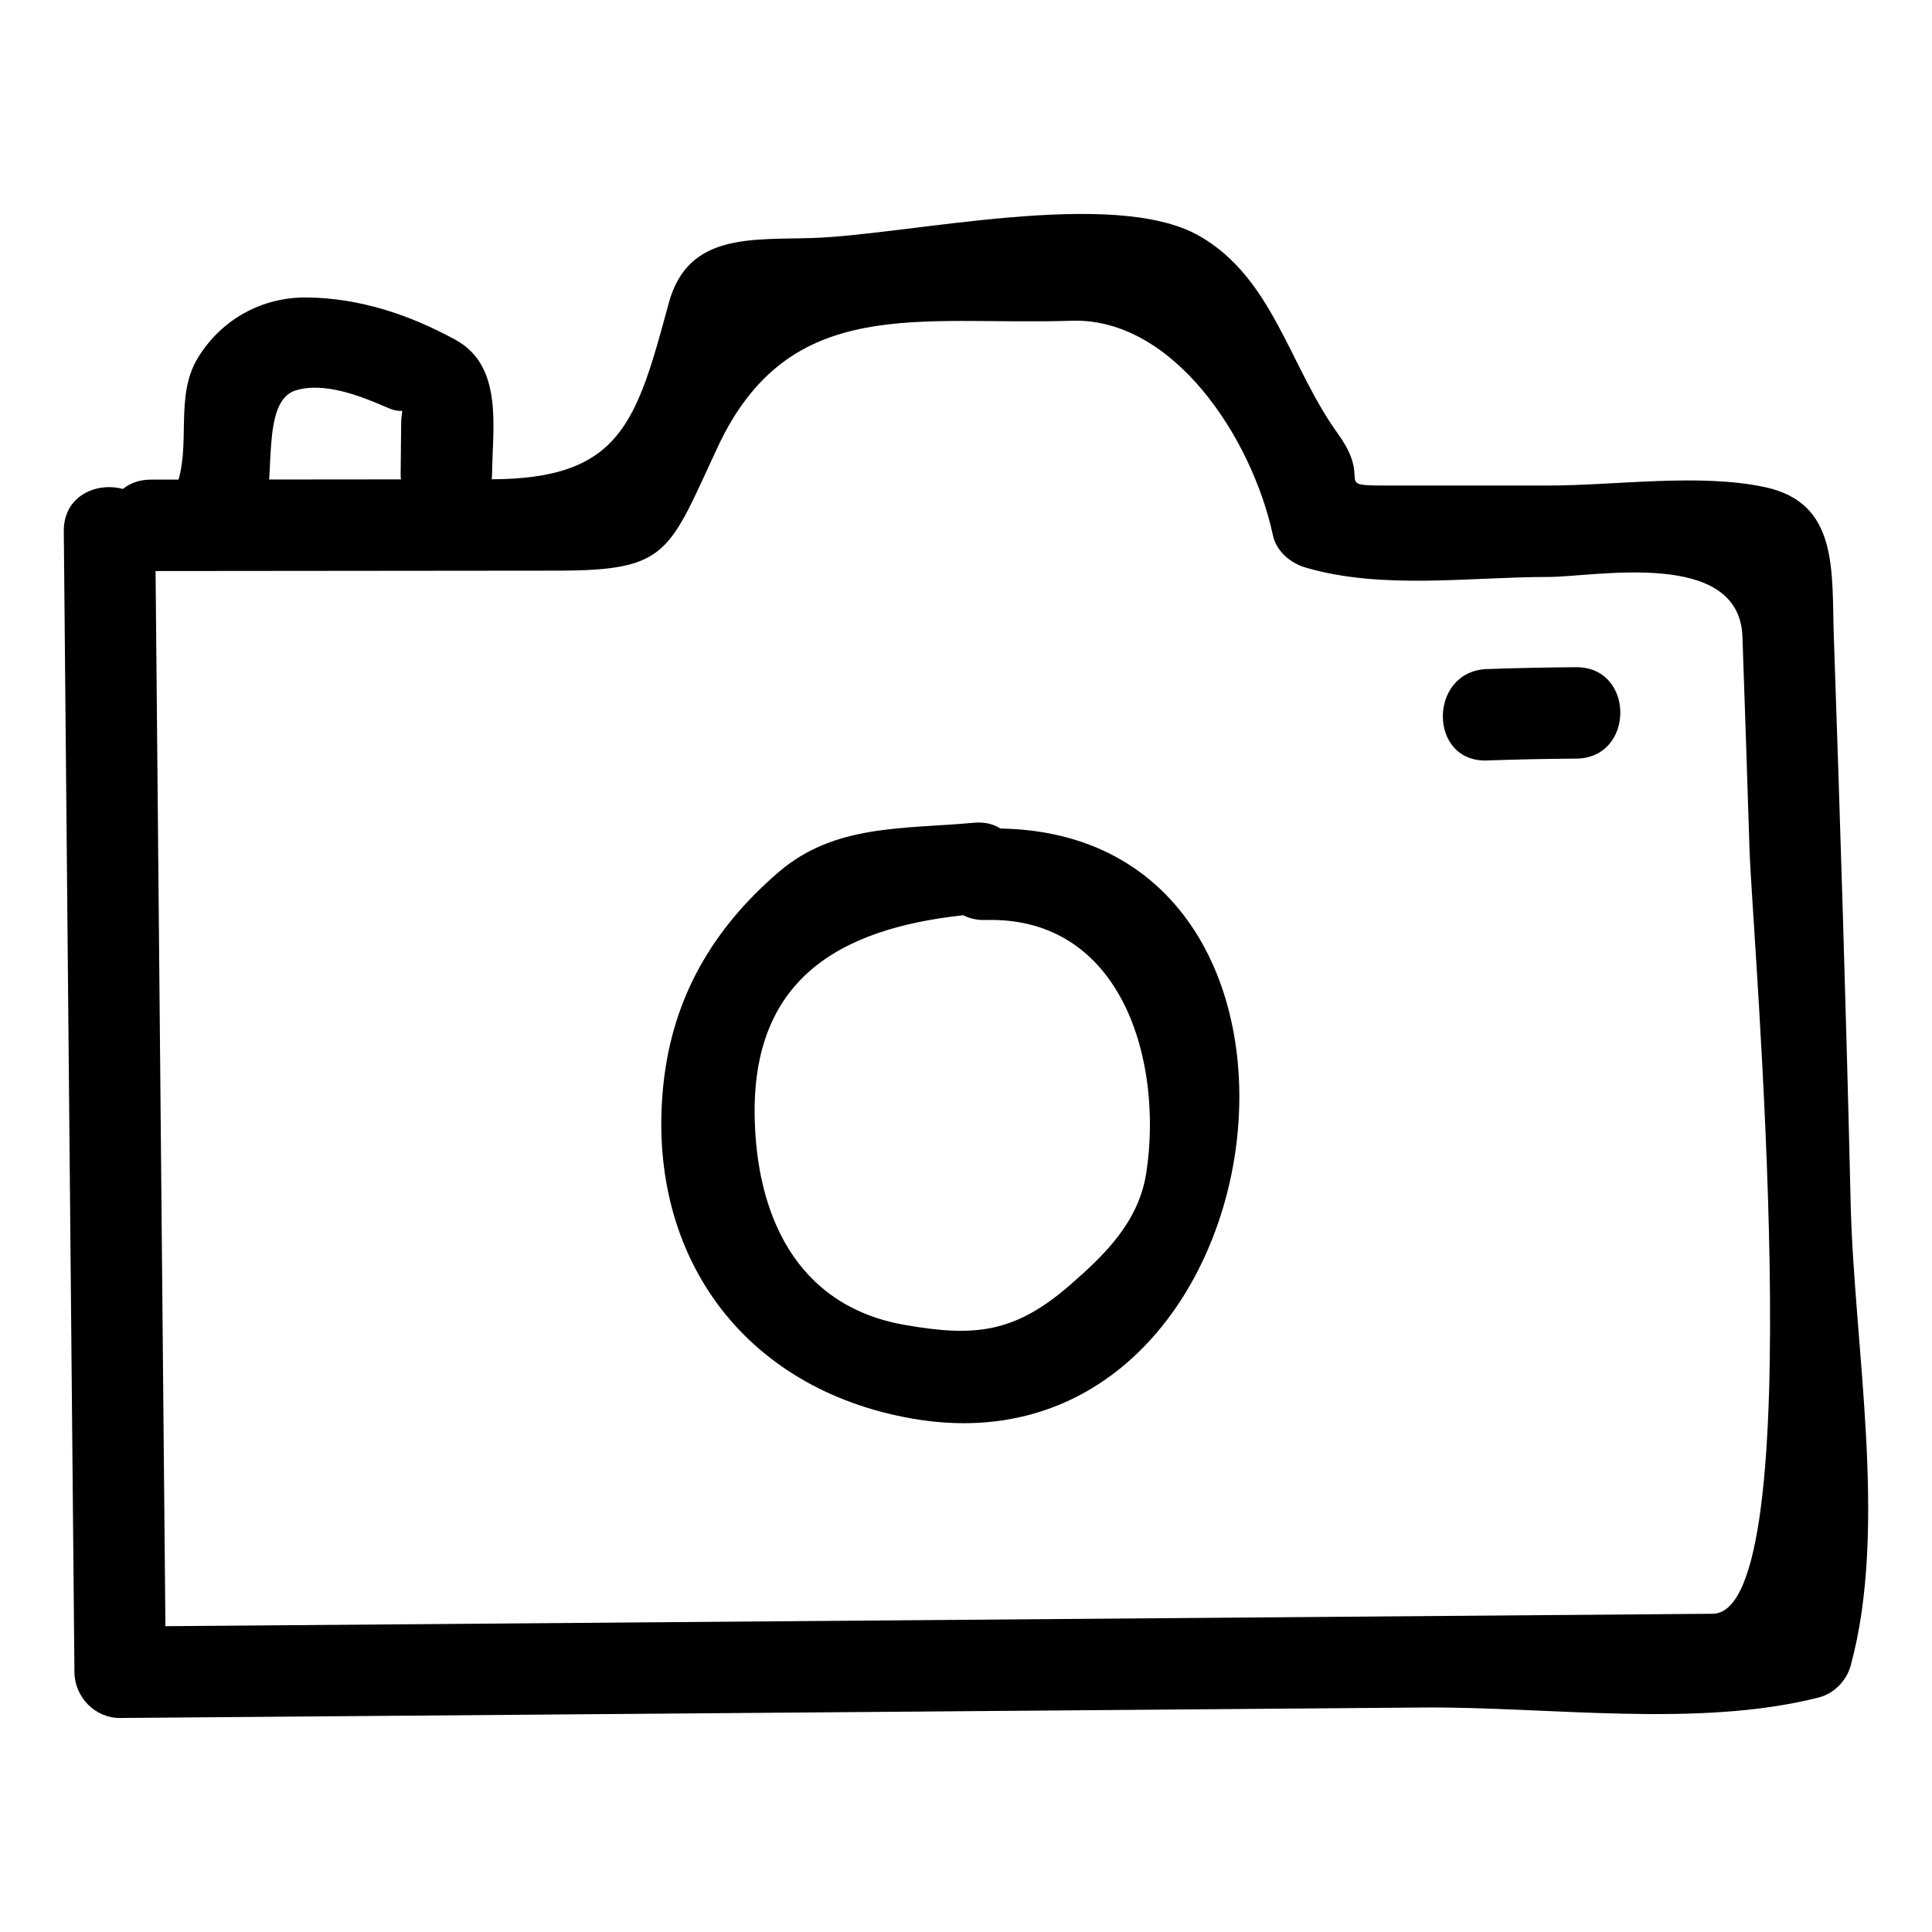 <?xml version="1.0" encoding="UTF-8"?>
<!-- Uploaded to: SVG Repo, www.svgrepo.com, Generator: SVG Repo Mixer Tools -->
<svg fill="#000000" width="800px" height="800px" version="1.1" viewBox="144 144 512 512" xmlns="http://www.w3.org/2000/svg">
 <g>
  <path d="m405.19 387.81c36.23-1.027 47.09 37.473 42.598 66.93-1.977 12.965-10.805 21.594-20.117 29.711-14.824 12.926-25.465 13.879-43.855 10.676-29.32-5.106-39.527-29.984-39.828-55.75-0.449-38.191 25.547-50.129 58.102-53.113 15.422-1.414 15.559-25.648 0-24.223-18.836 1.727-36.945 0.328-51.789 13.109-17.457 15.023-27.984 33.156-30.461 55.891-4.887 44.918 20.664 81.02 65.965 88.91 100.21 17.449 122.25-159.28 19.391-156.36-15.59 0.441-15.633 24.664-0.004 24.219z"/>
  <path d="m538.07 345.53c7.871-0.277 15.742-0.438 23.617-0.488 15.613-0.098 15.625-24.32 0-24.223-7.875 0.051-15.746 0.211-23.617 0.488-15.574 0.547-15.629 24.77 0 24.223z"/>
  <path d="m184.03 295.33c35.938-0.035 71.871-0.07 107.81-0.102 29.477-0.027 29.332-4.879 42.379-32.797 19.074-40.82 53.582-32.086 93.719-33.43 26.836-0.898 47.777 30.766 53.406 56.891 0.887 4.121 4.566 7.301 8.457 8.457 20.262 6.031 43.594 2.547 64.543 2.551 12.211 0.004 50.574-7.656 51.418 15.789 0.676 18.77 1.273 37.543 1.871 56.316 0.75 23.598 16.723 202.45-9.762 202.66-140.68 1.129-281.36 2.262-422.03 3.391 4.035 4.035 8.074 8.074 12.109 12.109-0.941-100.78-1.879-201.57-2.82-302.36-0.145-15.609-24.367-15.625-24.223 0 0.941 100.79 1.879 201.58 2.82 302.37 0.062 6.559 5.461 12.164 12.109 12.109 76.734-0.617 153.46-1.234 230.2-1.848 38.367-0.309 76.734-0.617 115.1-0.926 33.113-0.266 72.715 5.519 104.86-2.66 4.062-1.035 7.363-4.449 8.457-8.457 9.98-36.566 0.875-84.703-0.008-122.51-1.172-50.074-2.731-100.14-4.461-150.2-0.598-17.297 1.383-35.355-18.18-39.57-17.422-3.754-39.625-0.438-57.461-0.441-12.055-0.004-24.109-0.004-36.164-0.008-24.5-0.004-9.078 0.91-19.543-13.605-13.02-18.055-17.305-41.5-36.93-52.605-22.754-12.879-76.672-0.242-102.28 0.617-16.258 0.543-33.133-1.426-38.195 17.246-8.625 31.824-12.73 46.668-47.363 46.703-29.945 0.027-59.895 0.059-89.84 0.086-15.621 0.012-15.621 24.23 0 24.215z"/>
  <path d="m213.86 279.86c3.363-8.266-0.828-29.434 8.414-32.371 7.598-2.414 17.48 1.523 24.348 4.527 5.398 2.359 3.742-1.57 3.684 4.562-0.043 4.293-0.082 8.586-0.125 12.883-0.152 15.625 24.07 15.609 24.223 0 0.117-12.035 3.031-28.461-9.676-35.395-12.266-6.695-25.379-11.074-39.426-11.23-11.953-0.129-22.582 5.832-28.777 15.852-6.516 10.531-1.547 23.75-6.019 34.73-5.894 14.477 17.547 20.707 23.355 6.441z"/>
 </g>
</svg>